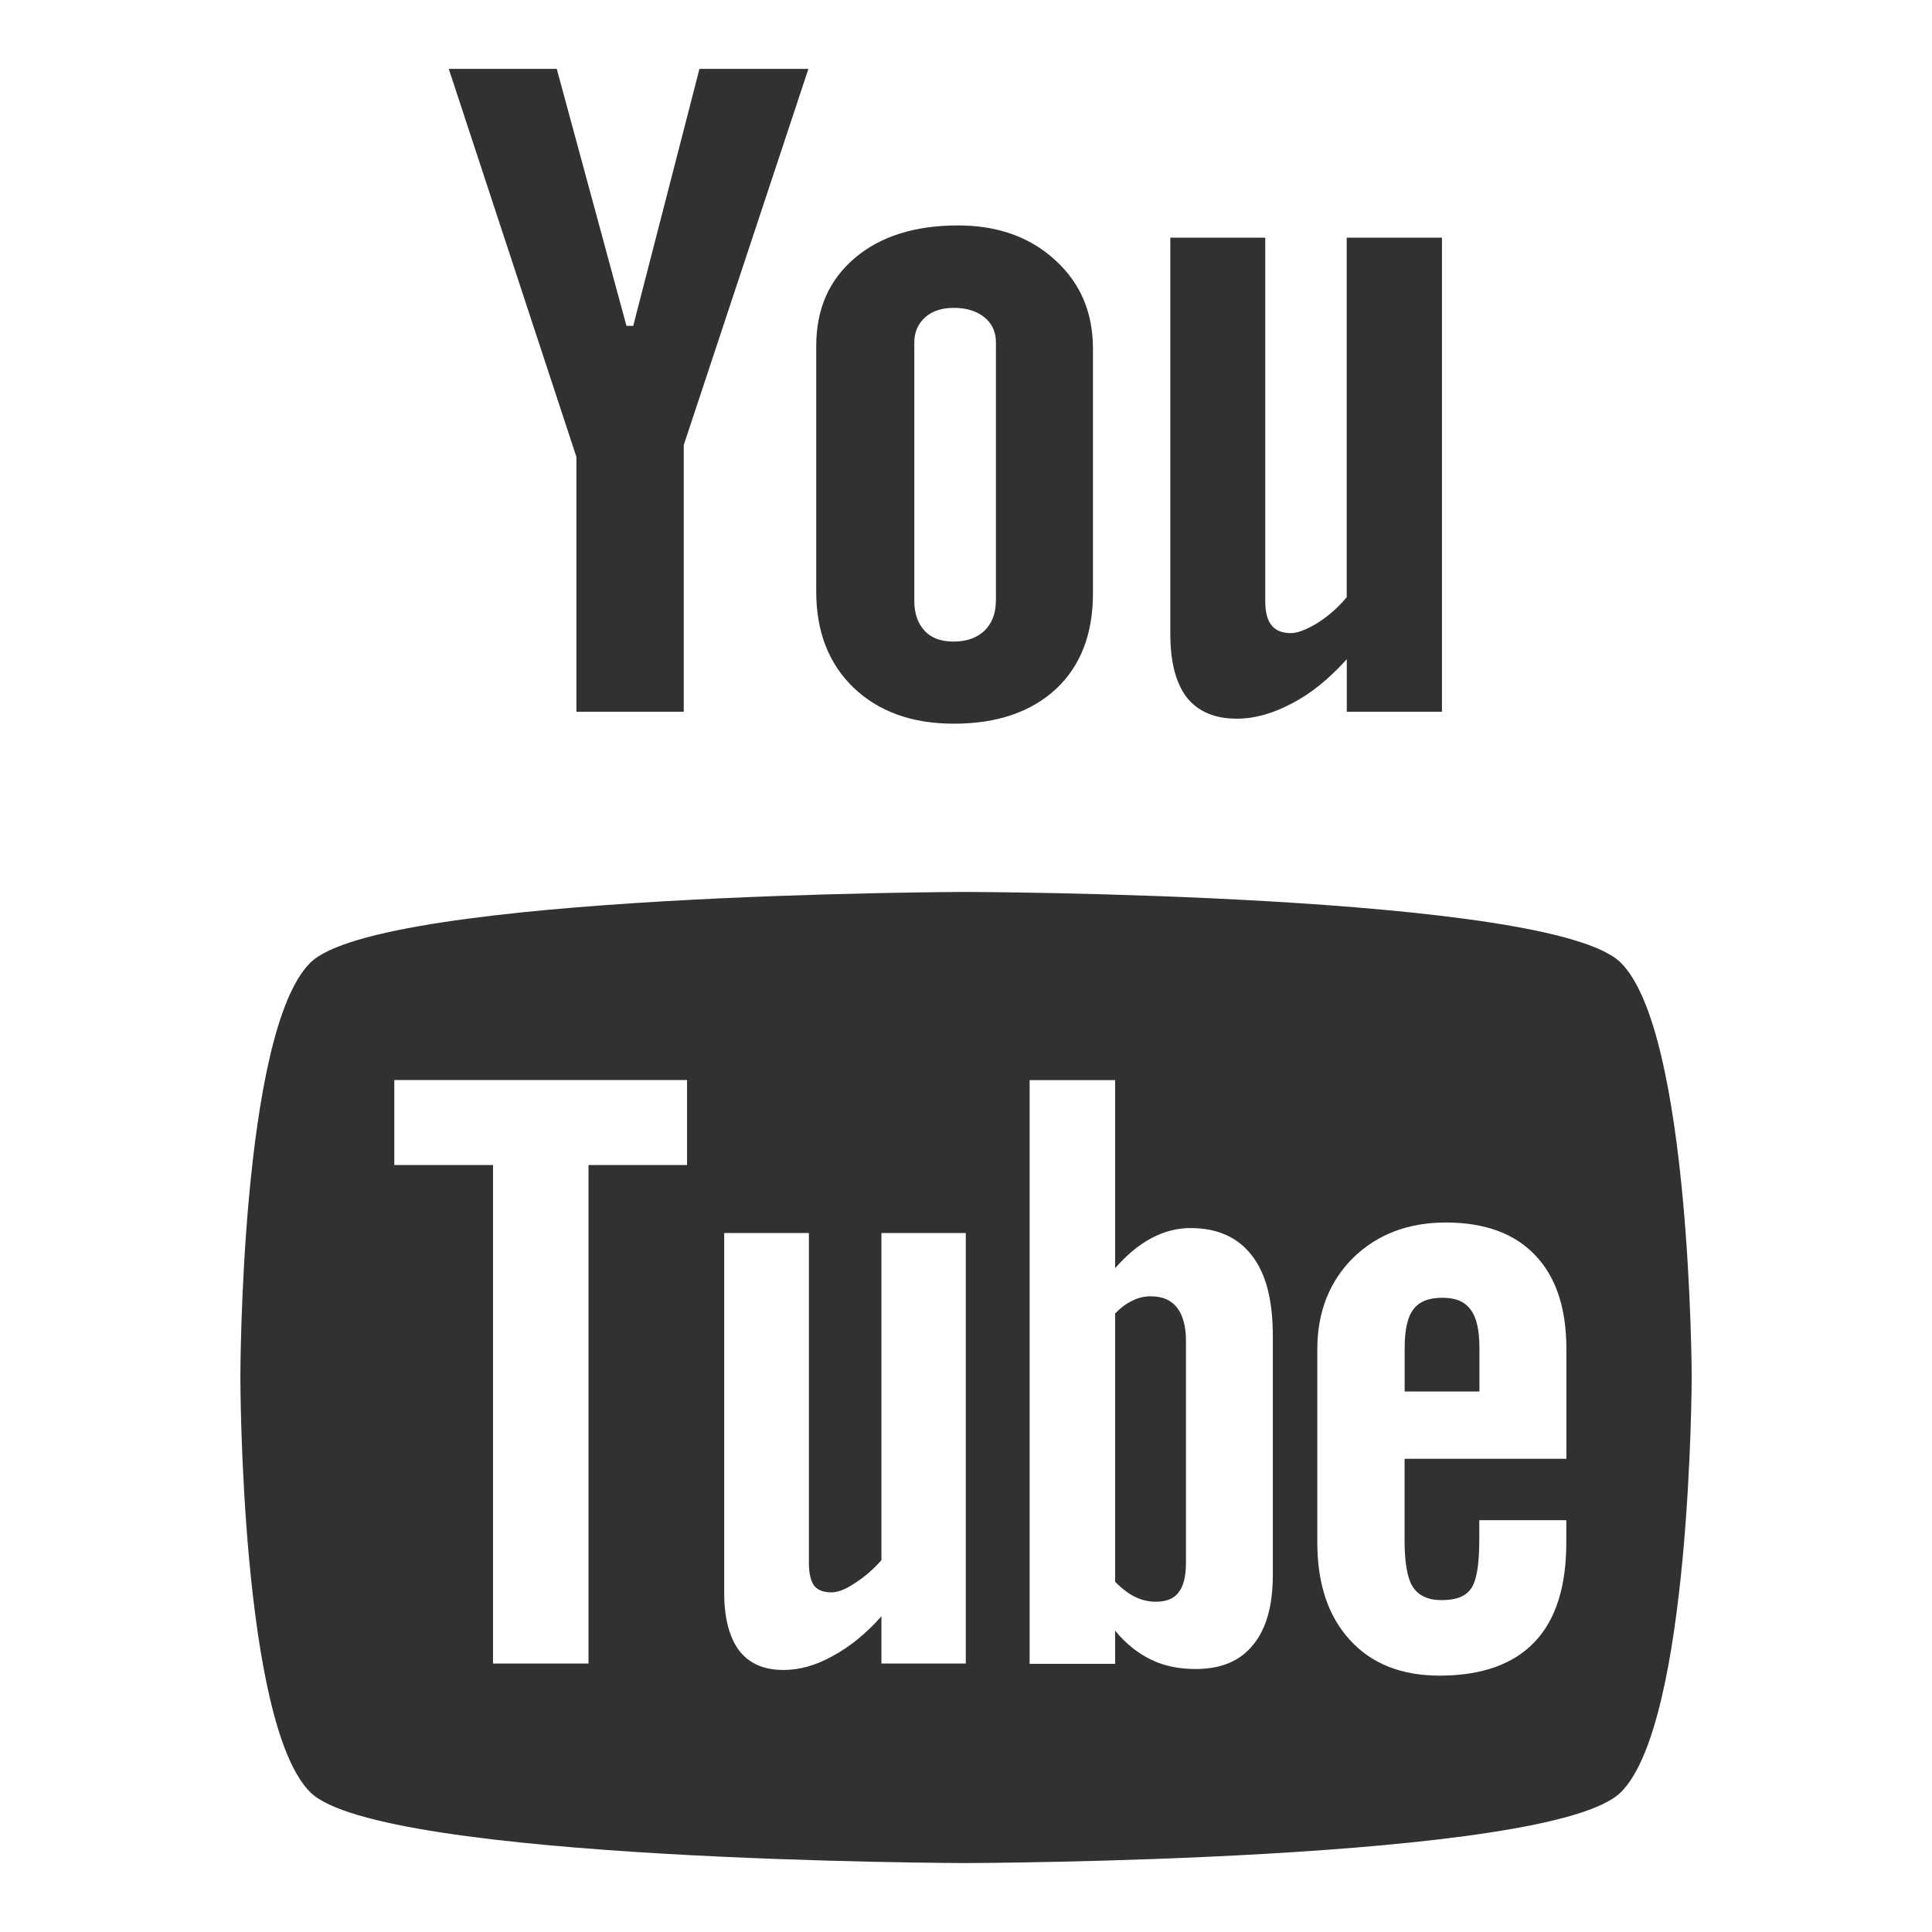 <?xml version="1.0" encoding="utf-8"?>
<!-- Generator: Adobe Illustrator 16.0.0, SVG Export Plug-In . SVG Version: 6.00 Build 0)  -->
<!DOCTYPE svg PUBLIC "-//W3C//DTD SVG 1.1//EN" "http://www.w3.org/Graphics/SVG/1.1/DTD/svg11.dtd">
<svg version="1.1" id="Layer_1" xmlns="http://www.w3.org/2000/svg" xmlns:xlink="http://www.w3.org/1999/xlink" x="0px" y="0px"
	 width="18px" height="18px" viewBox="0 0 23.975 22.884" enable-background="new 0 0 23.975 22.884" xml:space="preserve">
<g>
	<g>
		<path fill="#313131" d="M17.901,15.559c-0.17,0-0.289,0.045-0.363,0.146c-0.072,0.094-0.107,0.254-0.107,0.48v0.537h0.928v-0.537
			c0-0.227-0.037-0.387-0.111-0.48C18.176,15.604,18.059,15.559,17.901,15.559z"/>
		<path fill="#313131" d="M20.114,11.402c-0.861-0.865-8.131-0.879-8.131-0.879s-7.268,0.016-8.133,0.879
			c-0.865,0.861-0.867,5.121-0.867,5.143c0,0.033,0.002,4.287,0.867,5.15s8.133,0.879,8.133,0.879s7.268-0.016,8.131-0.879
			c0.871-0.863,0.879-5.15,0.879-5.15C20.993,16.523,20.981,12.264,20.114,11.402z M8.526,13.912H7.303v6.186H6.118v-6.186H4.893
			v-1.055h3.633V13.912z M11.985,20.098h-1.047v-0.586c-0.195,0.219-0.396,0.381-0.607,0.494c-0.209,0.117-0.412,0.172-0.609,0.172
			c-0.244,0-0.424-0.08-0.549-0.24c-0.119-0.16-0.186-0.395-0.186-0.715v-4.467h1.051v4.096c0,0.127,0.023,0.219,0.064,0.279
			c0.045,0.057,0.119,0.084,0.217,0.084c0.076,0,0.176-0.037,0.293-0.117c0.119-0.076,0.225-0.168,0.326-0.283v-4.059h1.047V20.098z
			 M15.795,18.996c0,0.377-0.078,0.668-0.244,0.869c-0.164,0.205-0.402,0.301-0.715,0.301c-0.205,0-0.389-0.037-0.549-0.115
			c-0.162-0.078-0.313-0.195-0.449-0.361v0.412h-1.061v-7.244h1.061v2.334c0.143-0.164,0.293-0.289,0.451-0.373
			c0.16-0.084,0.32-0.125,0.484-0.125c0.332,0,0.586,0.113,0.76,0.338c0.18,0.229,0.262,0.563,0.262,1.004V18.996z M19.44,17.557
			h-2.01v1.006c0,0.281,0.033,0.475,0.102,0.584c0.072,0.109,0.189,0.164,0.357,0.164c0.174,0,0.295-0.043,0.363-0.139
			c0.07-0.094,0.105-0.295,0.105-0.609v-0.244h1.08v0.275c0,0.545-0.129,0.961-0.395,1.238c-0.262,0.275-0.656,0.416-1.178,0.416
			c-0.469,0-0.842-0.146-1.111-0.441c-0.27-0.293-0.406-0.697-0.406-1.213v-2.396c0-0.461,0.15-0.842,0.445-1.135
			c0.297-0.289,0.68-0.438,1.15-0.438c0.48,0,0.852,0.135,1.109,0.406c0.258,0.27,0.387,0.656,0.387,1.166V17.557z"/>
		<path fill="#313131" d="M14.28,15.541c-0.078,0-0.15,0.016-0.225,0.053c-0.074,0.033-0.146,0.088-0.217,0.16v3.33
			c0.084,0.084,0.17,0.15,0.25,0.188c0.082,0.039,0.164,0.059,0.254,0.059c0.129,0,0.225-0.037,0.281-0.113
			c0.063-0.078,0.094-0.199,0.094-0.371v-2.758c0-0.178-0.039-0.316-0.111-0.408C14.53,15.584,14.42,15.541,14.28,15.541z"/>
	</g>
	<path fill="#313131" d="M17.895,8.287h-1.182V7.635c-0.217,0.24-0.443,0.426-0.682,0.549c-0.236,0.125-0.461,0.189-0.684,0.189
		c-0.277,0-0.48-0.09-0.619-0.262c-0.137-0.18-0.205-0.441-0.205-0.789V2.404h1.178v4.51c0,0.139,0.027,0.238,0.078,0.299
		c0.049,0.064,0.129,0.098,0.24,0.098c0.086,0,0.195-0.045,0.33-0.125c0.131-0.084,0.252-0.188,0.363-0.32V2.404h1.182V8.287
		L17.895,8.287z"/>
	<path fill="#313131" d="M13.094,2.682c-0.313-0.287-0.715-0.43-1.205-0.43c-0.537,0-0.965,0.135-1.283,0.406
		c-0.318,0.27-0.477,0.633-0.477,1.09v3.049c0,0.502,0.158,0.898,0.465,1.193c0.313,0.297,0.725,0.445,1.242,0.445
		c0.539,0,0.959-0.145,1.27-0.432c0.303-0.285,0.457-0.68,0.457-1.184V3.781C13.563,3.332,13.407,2.967,13.094,2.682z M12.358,6.91
		c0,0.156-0.047,0.279-0.143,0.373c-0.094,0.088-0.223,0.133-0.381,0.133c-0.156,0-0.277-0.043-0.359-0.133
		c-0.084-0.09-0.129-0.211-0.129-0.373V3.703c0-0.129,0.047-0.232,0.137-0.313c0.09-0.078,0.207-0.115,0.352-0.115
		c0.154,0,0.279,0.037,0.379,0.115c0.098,0.08,0.145,0.184,0.145,0.313V6.91z"/>
	<polygon fill="#313131" points="6.909,0.309 5.569,0.309 7.153,5.125 7.153,8.287 8.485,8.287 8.485,4.977 10.032,0.309 
		8.68,0.309 7.858,3.498 7.774,3.498 	"/>
</g>
</svg>
